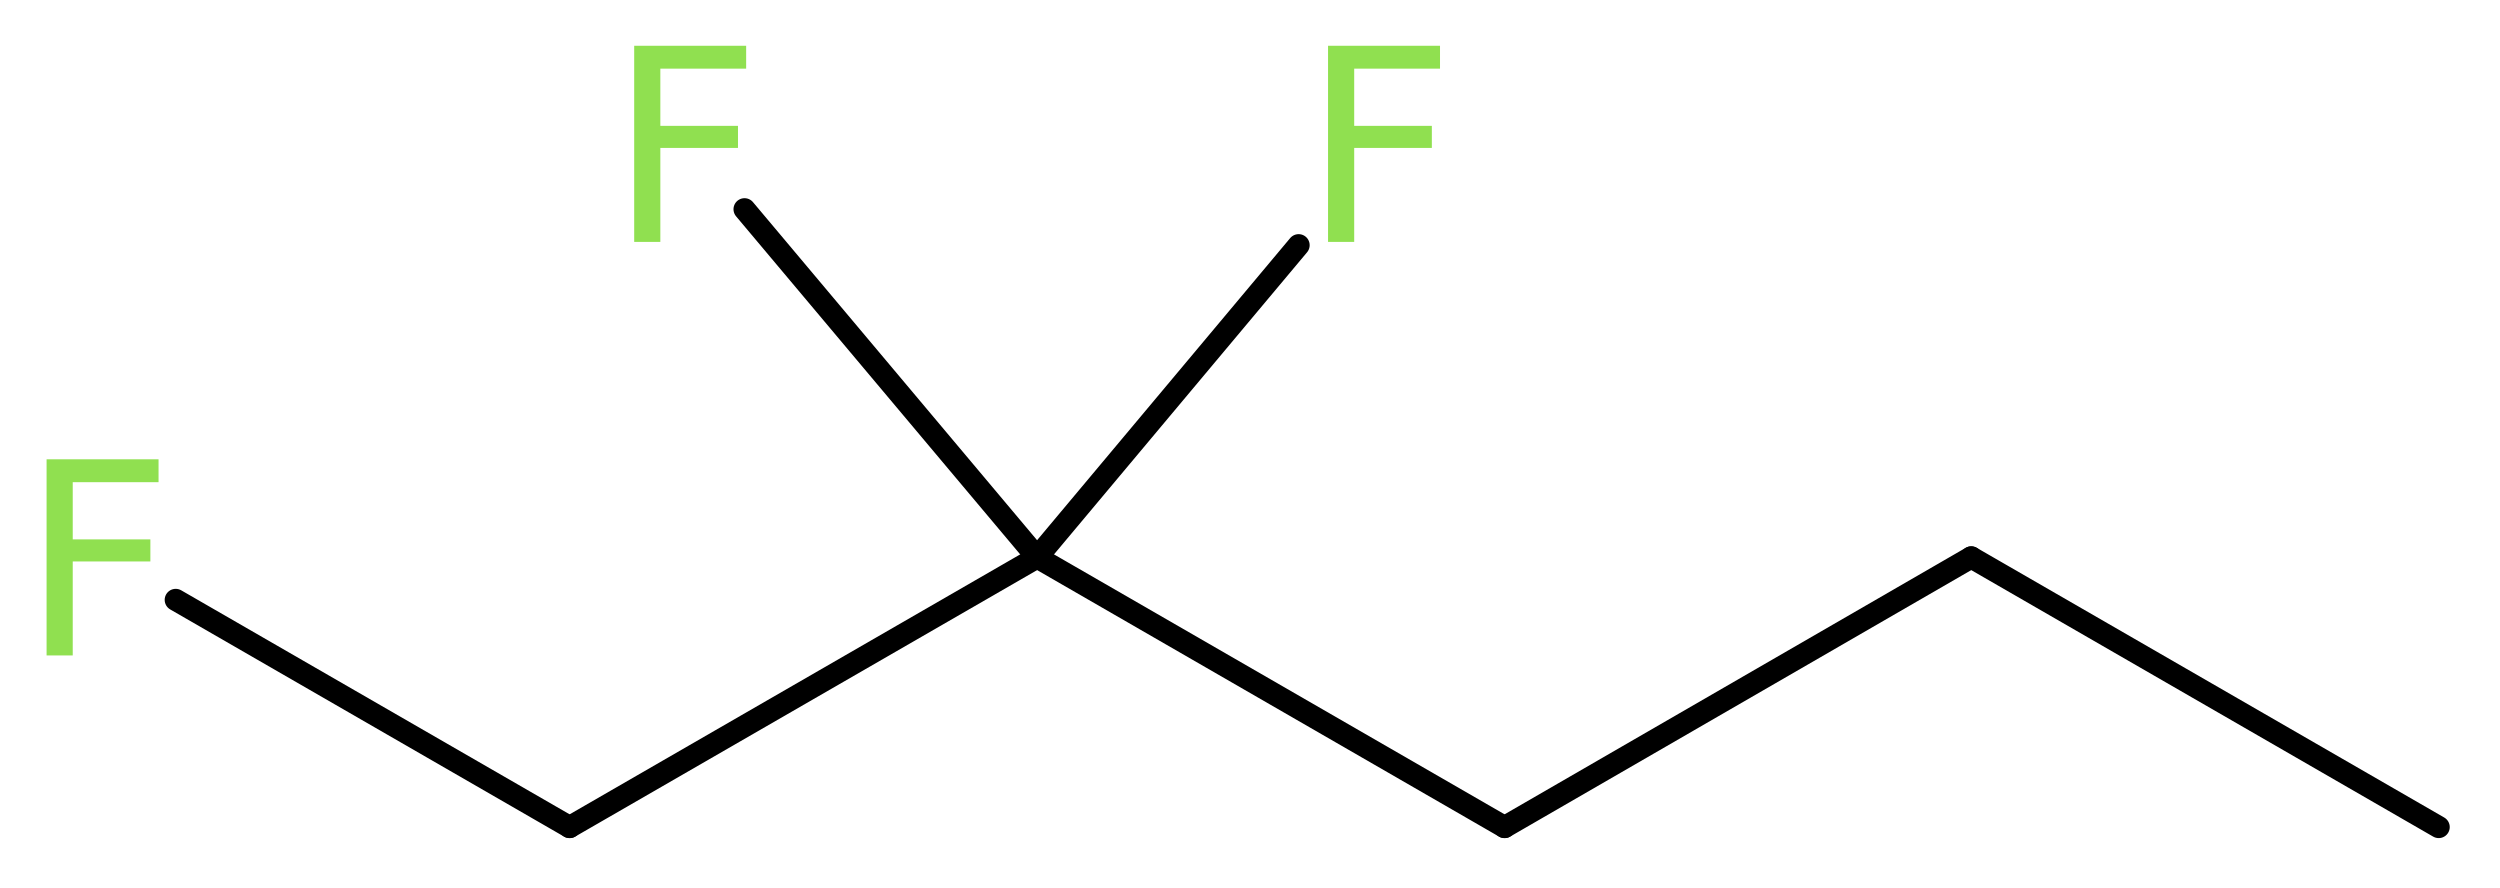 <?xml version='1.0' encoding='UTF-8'?>
<!DOCTYPE svg PUBLIC "-//W3C//DTD SVG 1.1//EN" "http://www.w3.org/Graphics/SVG/1.1/DTD/svg11.dtd">
<svg version='1.2' xmlns='http://www.w3.org/2000/svg' xmlns:xlink='http://www.w3.org/1999/xlink' width='30.59mm' height='10.87mm' viewBox='0 0 30.59 10.87'>
  <desc>Generated by the Chemistry Development Kit (http://github.com/cdk)</desc>
  <g stroke-linecap='round' stroke-linejoin='round' stroke='#000000' stroke-width='.27' fill='#90E050'>
    <rect x='.0' y='.0' width='31.0' height='11.0' fill='#FFFFFF' stroke='none'/>
    <g id='mol1' class='mol'>
      <line id='mol1bnd1' class='bond' x1='29.84' y1='10.12' x2='24.12' y2='6.82'/>
      <line id='mol1bnd2' class='bond' x1='24.12' y1='6.82' x2='18.41' y2='10.12'/>
      <line id='mol1bnd3' class='bond' x1='18.41' y1='10.12' x2='12.69' y2='6.82'/>
      <line id='mol1bnd4' class='bond' x1='12.69' y1='6.82' x2='15.89' y2='3.0'/>
      <line id='mol1bnd5' class='bond' x1='12.69' y1='6.82' x2='9.11' y2='2.56'/>
      <line id='mol1bnd6' class='bond' x1='12.69' y1='6.82' x2='6.97' y2='10.12'/>
      <line id='mol1bnd7' class='bond' x1='6.97' y1='10.12' x2='2.15' y2='7.34'/>
      <path id='mol1atm5' class='atom' d='M16.24 .56h1.38v.28h-1.05v.7h.95v.27h-.95v1.15h-.32v-2.4z' stroke='none'/>
      <path id='mol1atm6' class='atom' d='M7.75 .56h1.38v.28h-1.05v.7h.95v.27h-.95v1.15h-.32v-2.4z' stroke='none'/>
      <path id='mol1atm8' class='atom' d='M.56 5.62h1.38v.28h-1.05v.7h.95v.27h-.95v1.15h-.32v-2.4z' stroke='none'/>
    </g>
  </g>
</svg>
